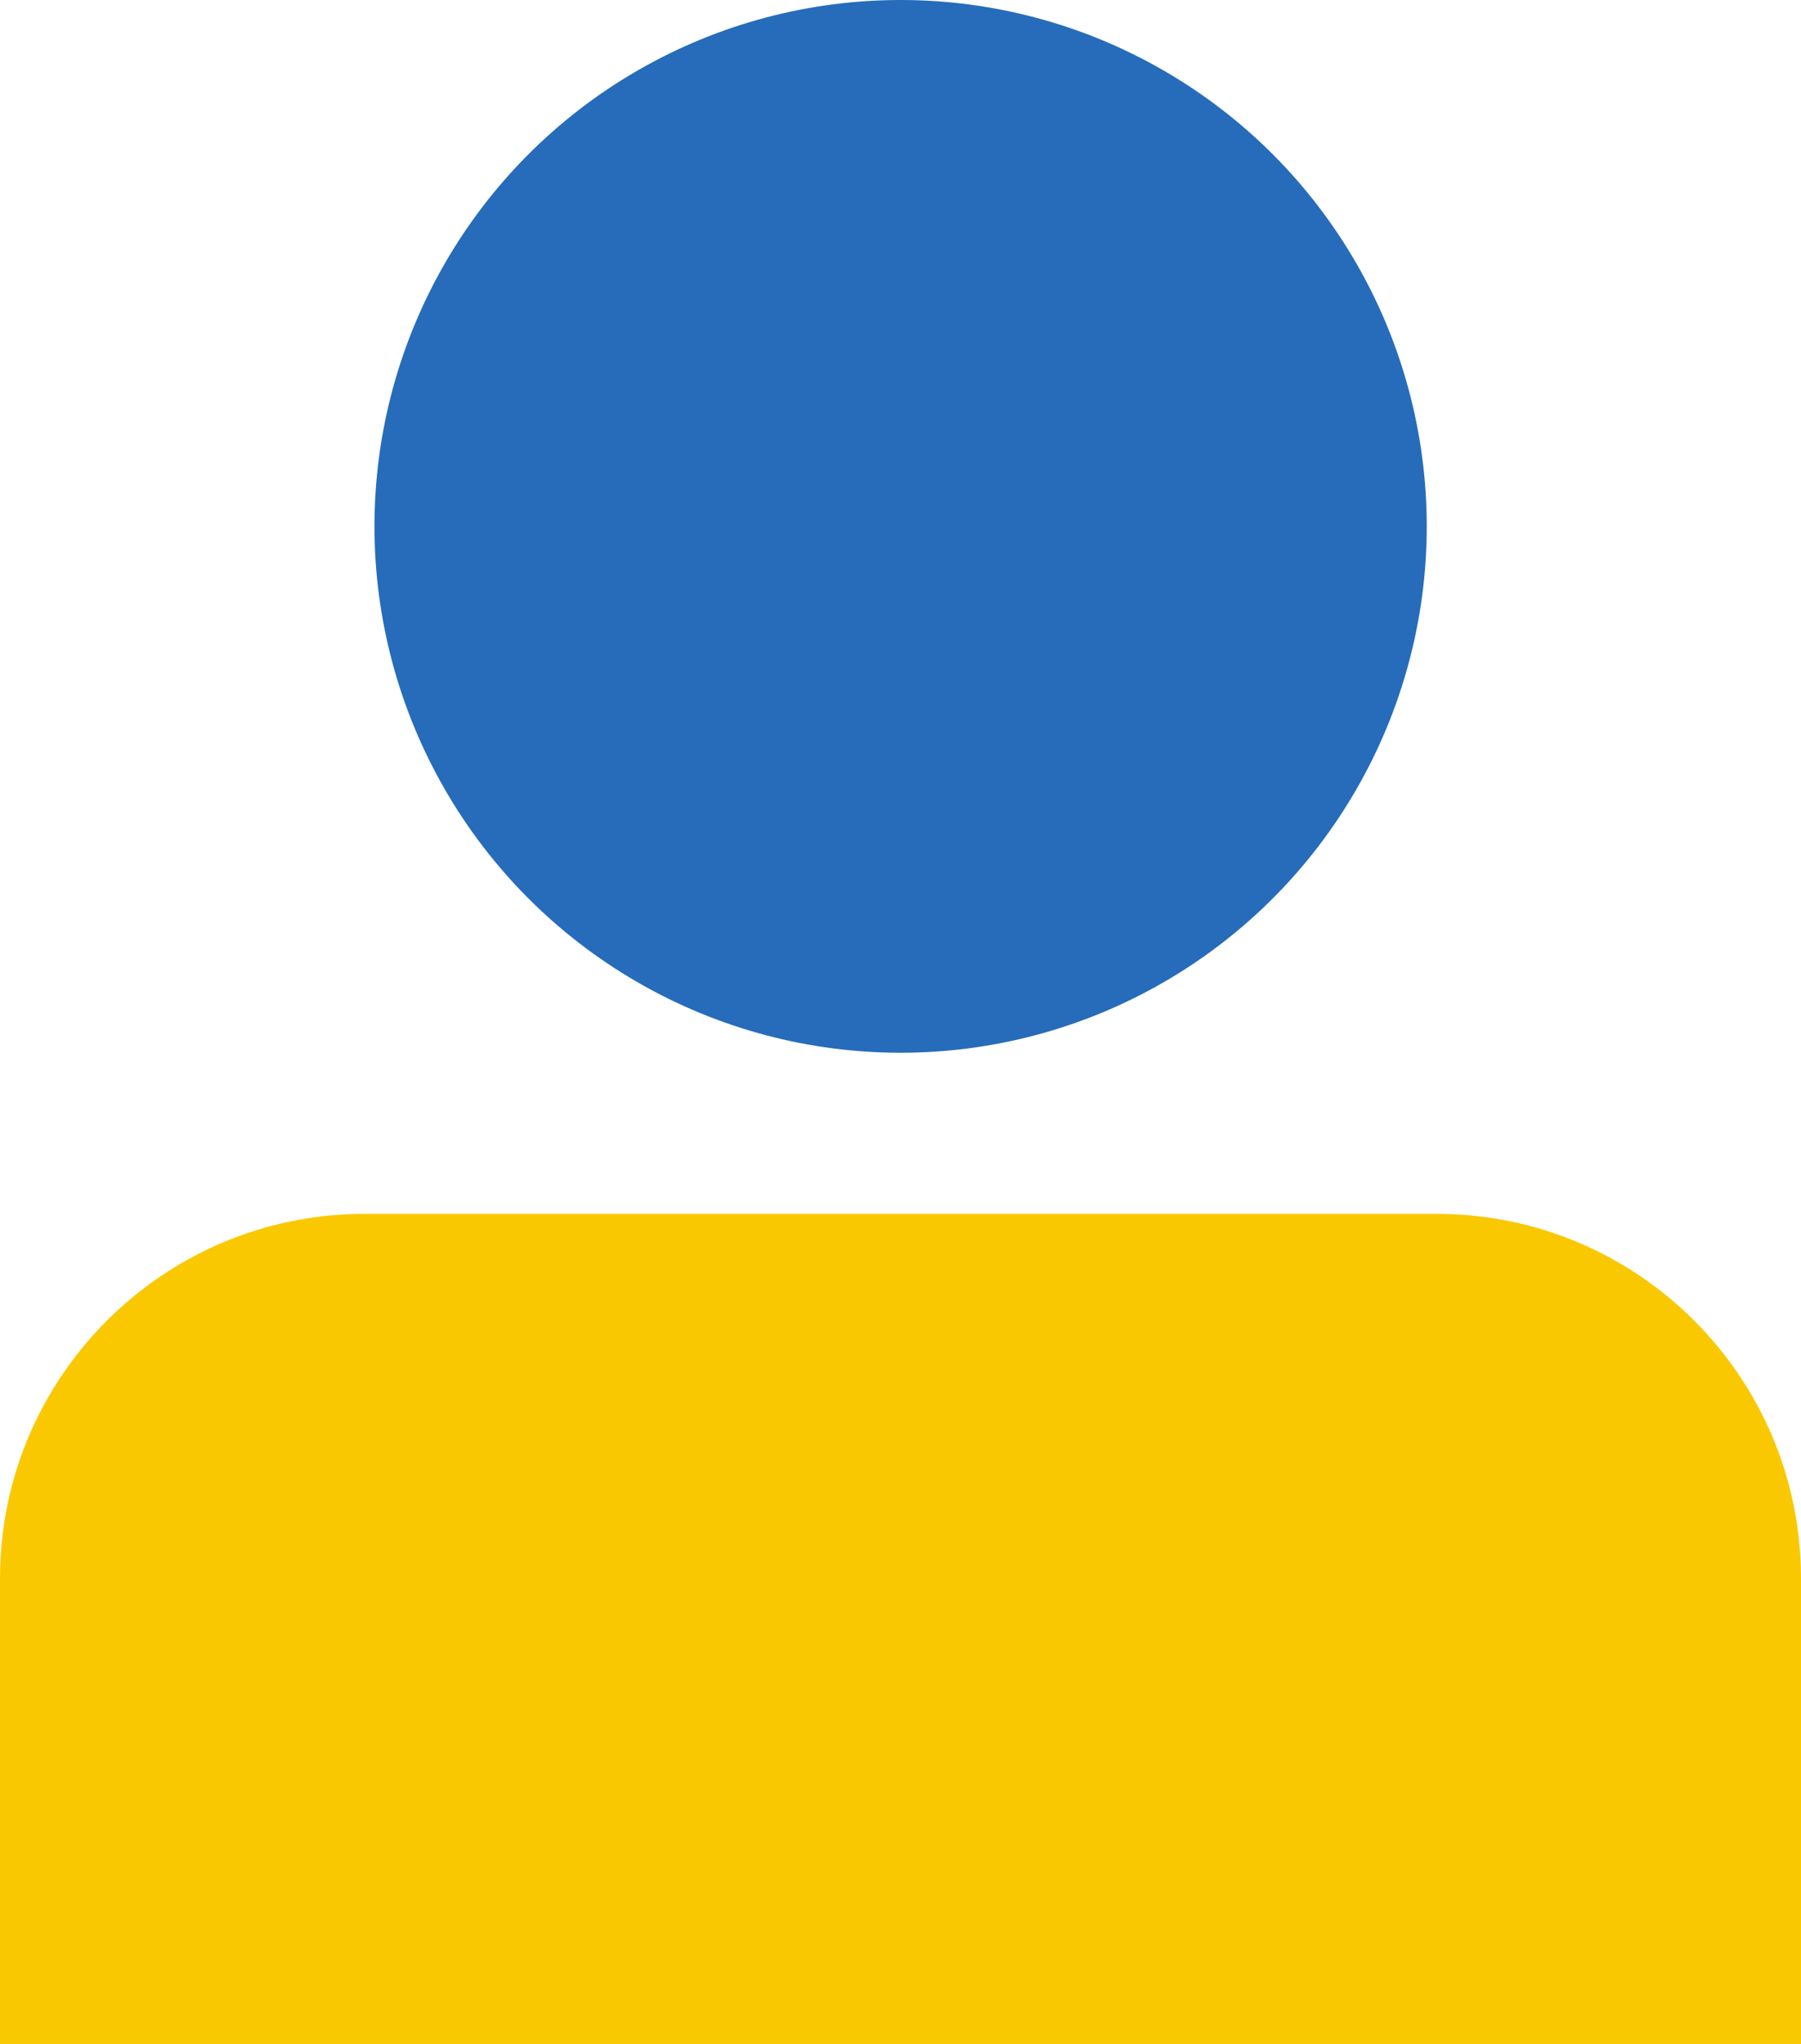 <svg viewBox="0 0 88.11 99.95" xmlns="http://www.w3.org/2000/svg"><circle cx="44.06" cy="25.74" fill="#266cba" r="25.74"/><path d="m17.82 59.36h52.47c9.84 0 17.82 7.99 17.82 17.82v22.77h-88.11v-22.77c0-9.83 7.99-17.82 17.82-17.82z" fill="#fac800"/></svg>